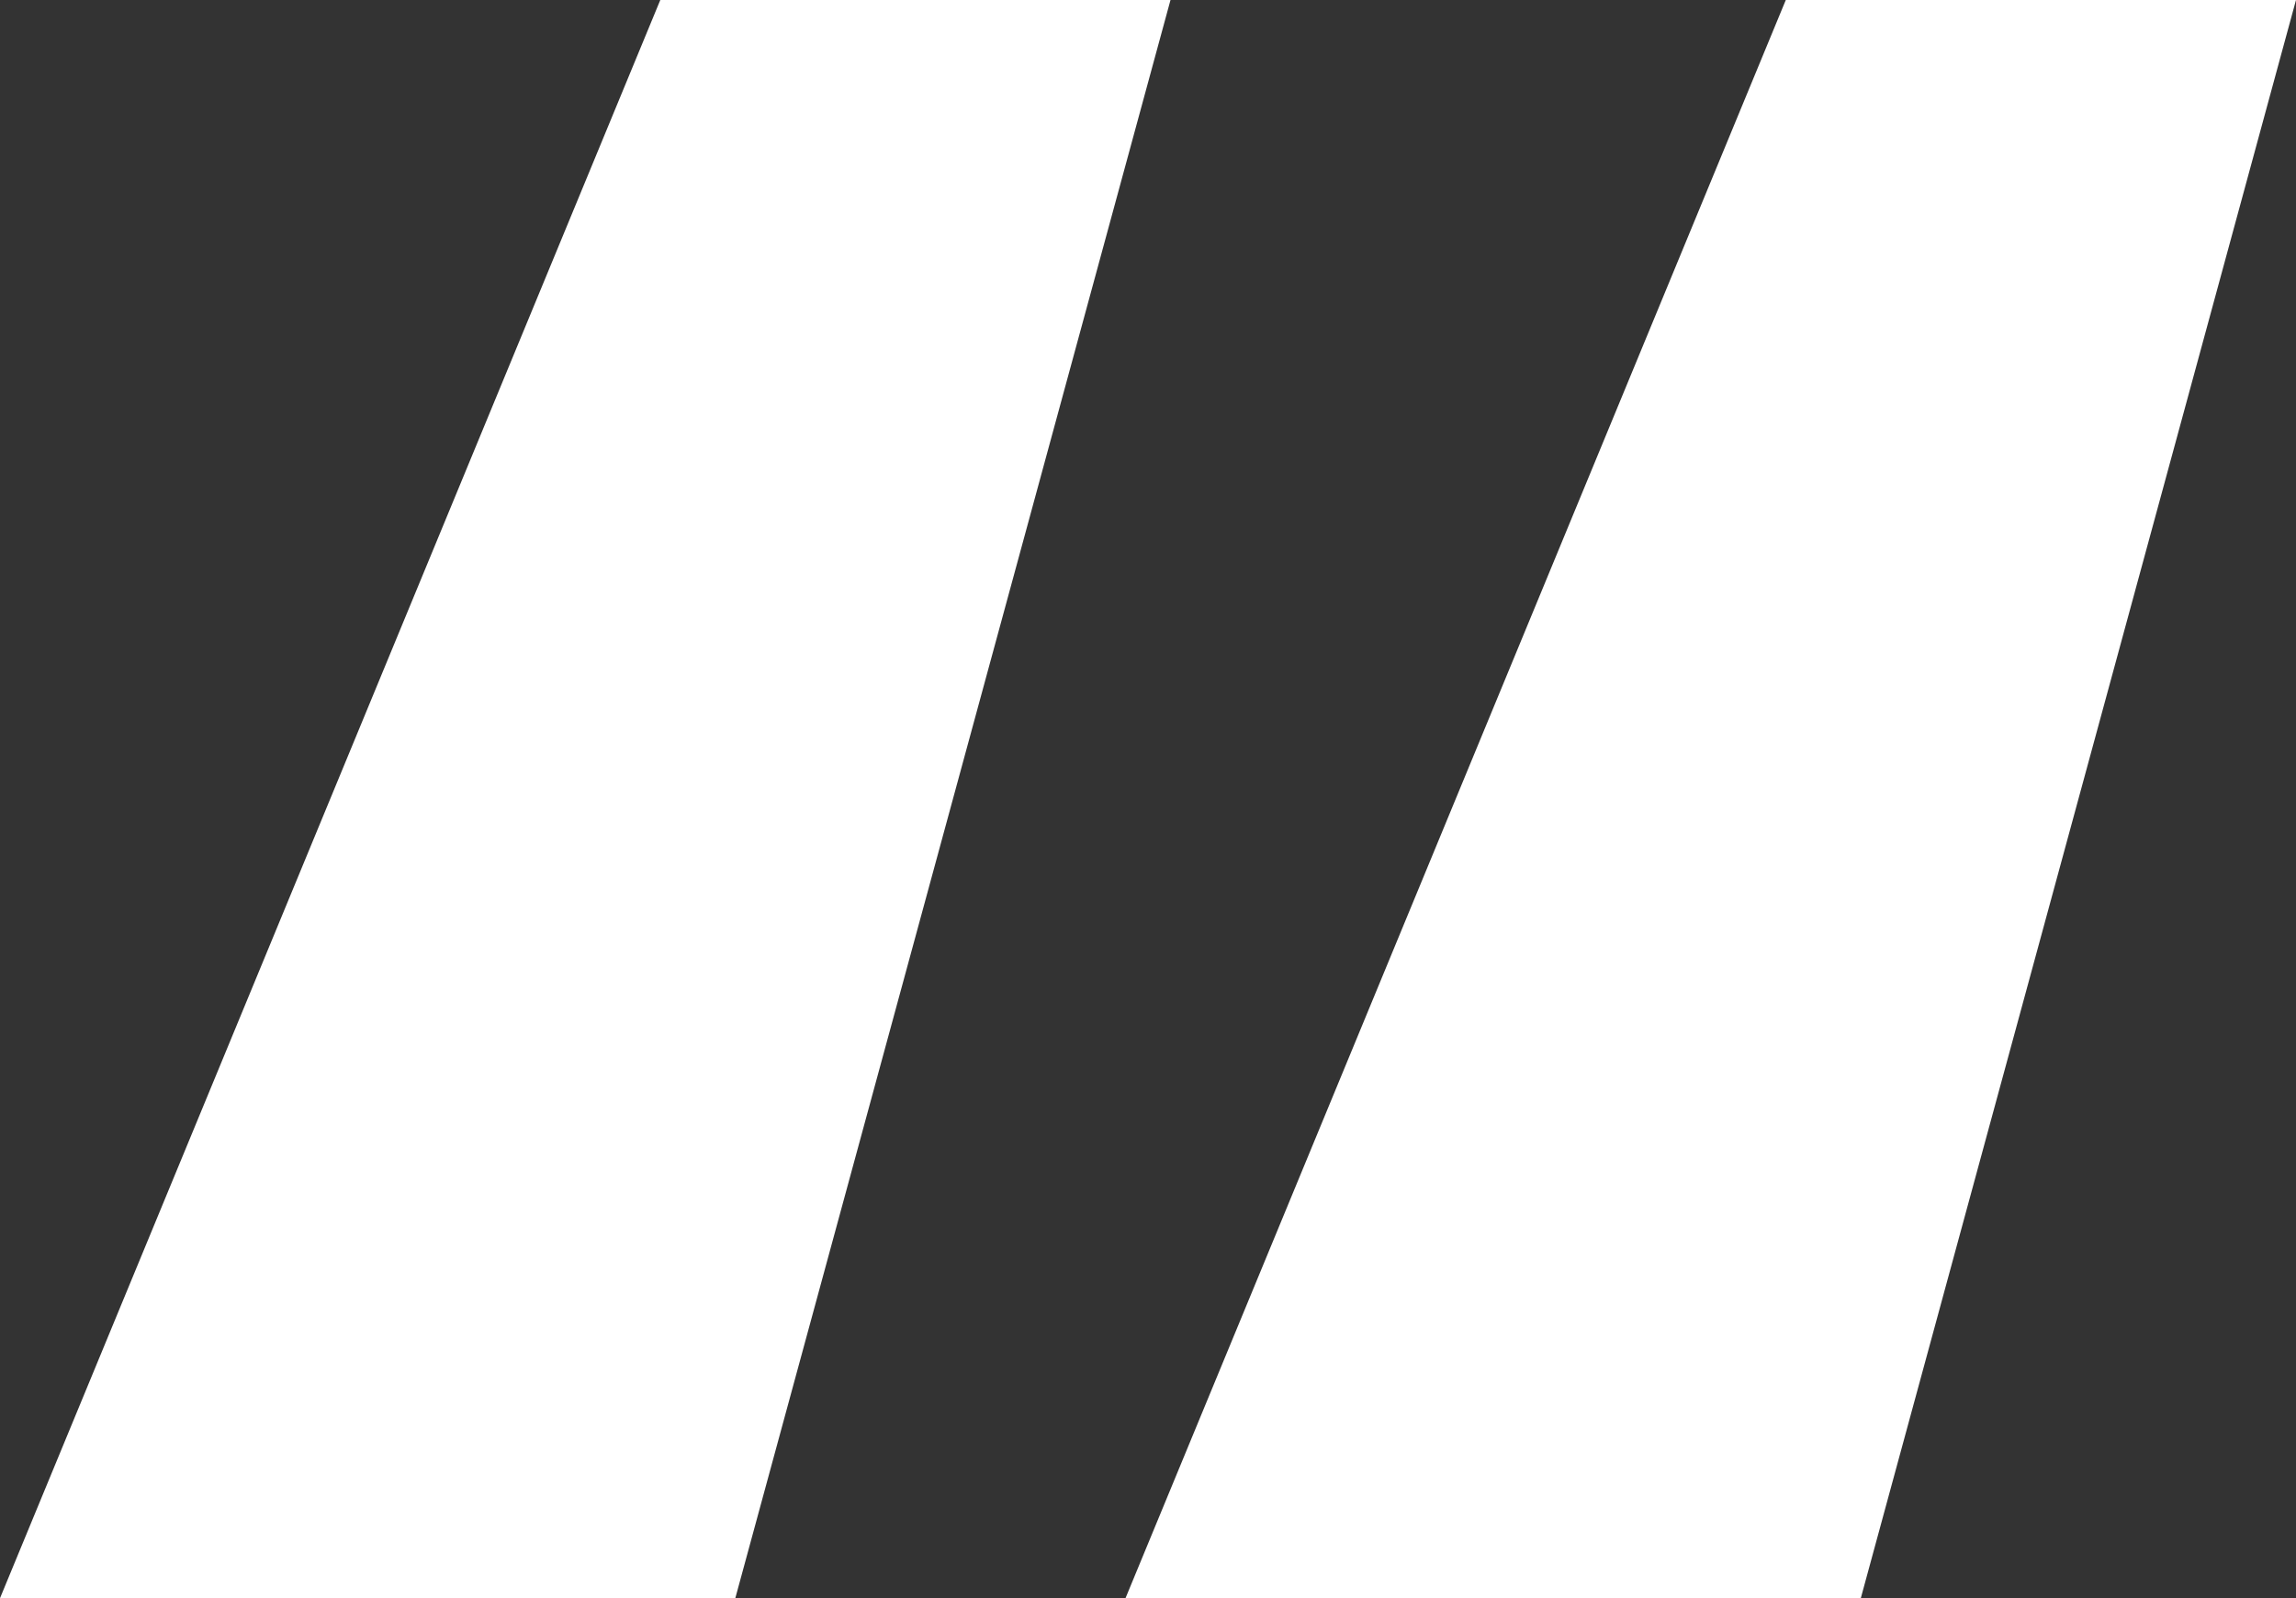 <?xml version="1.0" encoding="UTF-8"?> <svg xmlns="http://www.w3.org/2000/svg" id="Layer_1" data-name="Layer 1" viewBox="0 0 284.68 198.16"><rect x="0" y="0" width="284.68" height="198.16" fill="#333333" stroke="none"/> <defs> <style>.cls-1{fill:#fff;}</style> </defs> <title>projector_illustrations</title> <path class="cls-1" d="M91.17,198.16H0L81.87,0h63.26Zm139.55,0H139.55L221.42,0h63.26Z"></path> </svg> 